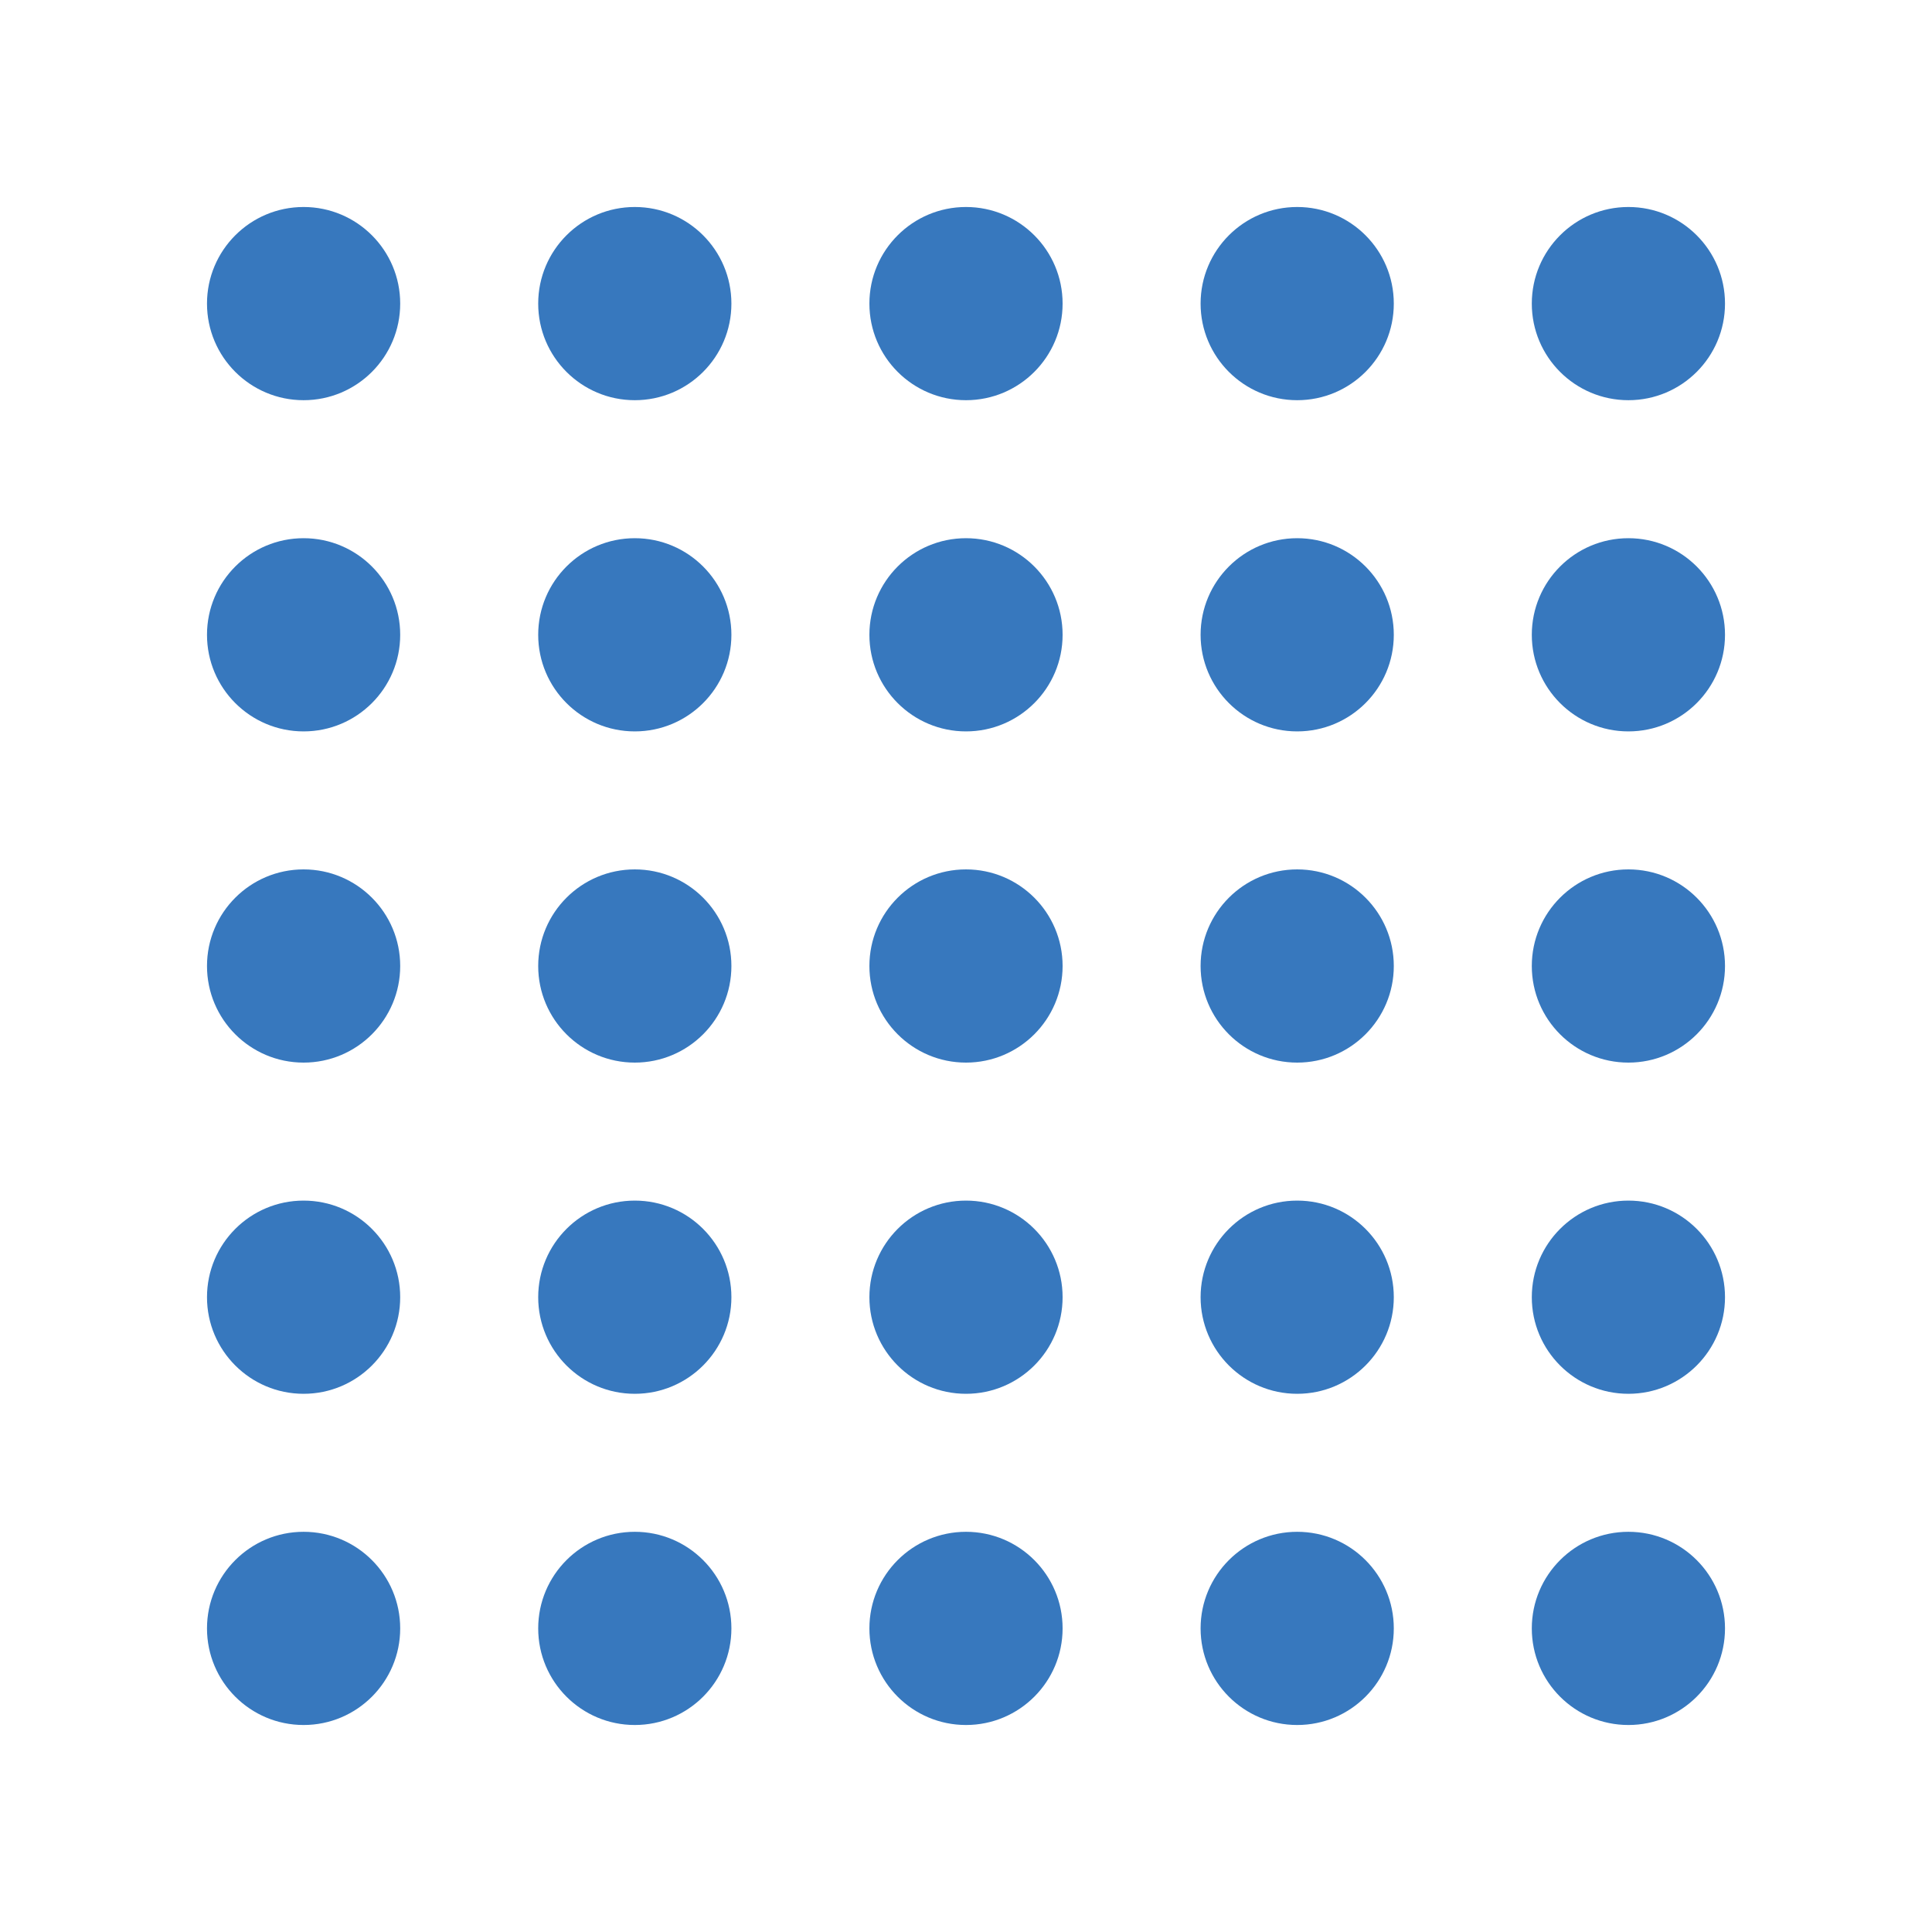 <?xml version="1.0" encoding="UTF-8"?>
<svg id="_レイヤー_1" data-name="レイヤー_1" xmlns="http://www.w3.org/2000/svg" version="1.1" viewBox="0 0 14 14">
  <!-- Generator: Adobe Illustrator 29.1.0, SVG Export Plug-In . SVG Version: 2.1.0 Build 142)  -->
  <defs>
    <style>
      .st0 {
        fill: #3778BE;
      }
    </style>
  </defs>
  <circle class="st0" cx="2.2" cy="2.2" r=".7"/>
  <circle class="st0" cx="4.6" cy="2.2" r=".7"/>
  <circle class="st0" cx="7" cy="2.2" r=".7"/>
  <circle class="st0" cx="9.4" cy="2.2" r=".7"/>
  <circle class="st0" cx="11.8" cy="2.2" r=".7"/>
  <circle class="st0" cx="2.2" cy="4.6" r=".7"/>
  <circle class="st0" cx="4.6" cy="4.6" r=".7"/>
  <circle class="st0" cx="7" cy="4.6" r=".7"/>
  <circle class="st0" cx="9.4" cy="4.6" r=".7"/>
  <circle class="st0" cx="11.8" cy="4.6" r=".7"/>
  <circle class="st0" cx="2.2" cy="7" r=".7"/>
  <circle class="st0" cx="4.6" cy="7" r=".7"/>
  <circle class="st0" cx="7" cy="7" r=".7"/>
  <circle class="st0" cx="9.4" cy="7" r=".7"/>
  <circle class="st0" cx="11.8" cy="7" r=".7"/>
  <circle class="st0" cx="2.2" cy="9.4" r=".7"/>
  <circle class="st0" cx="4.6" cy="9.4" r=".7"/>
  <circle class="st0" cx="7" cy="9.4" r=".7"/>
  <circle class="st0" cx="9.4" cy="9.4" r=".7"/>
  <circle class="st0" cx="11.8" cy="9.4" r=".7"/>
  <circle class="st0" cx="2.2" cy="11.8" r=".7"/>
  <circle class="st0" cx="4.6" cy="11.8" r=".7"/>
  <circle class="st0" cx="7" cy="11.8" r=".7"/>
  <circle class="st0" cx="9.4" cy="11.8" r=".7"/>
  <circle class="st0" cx="11.8" cy="11.8" r=".7"/>
</svg>